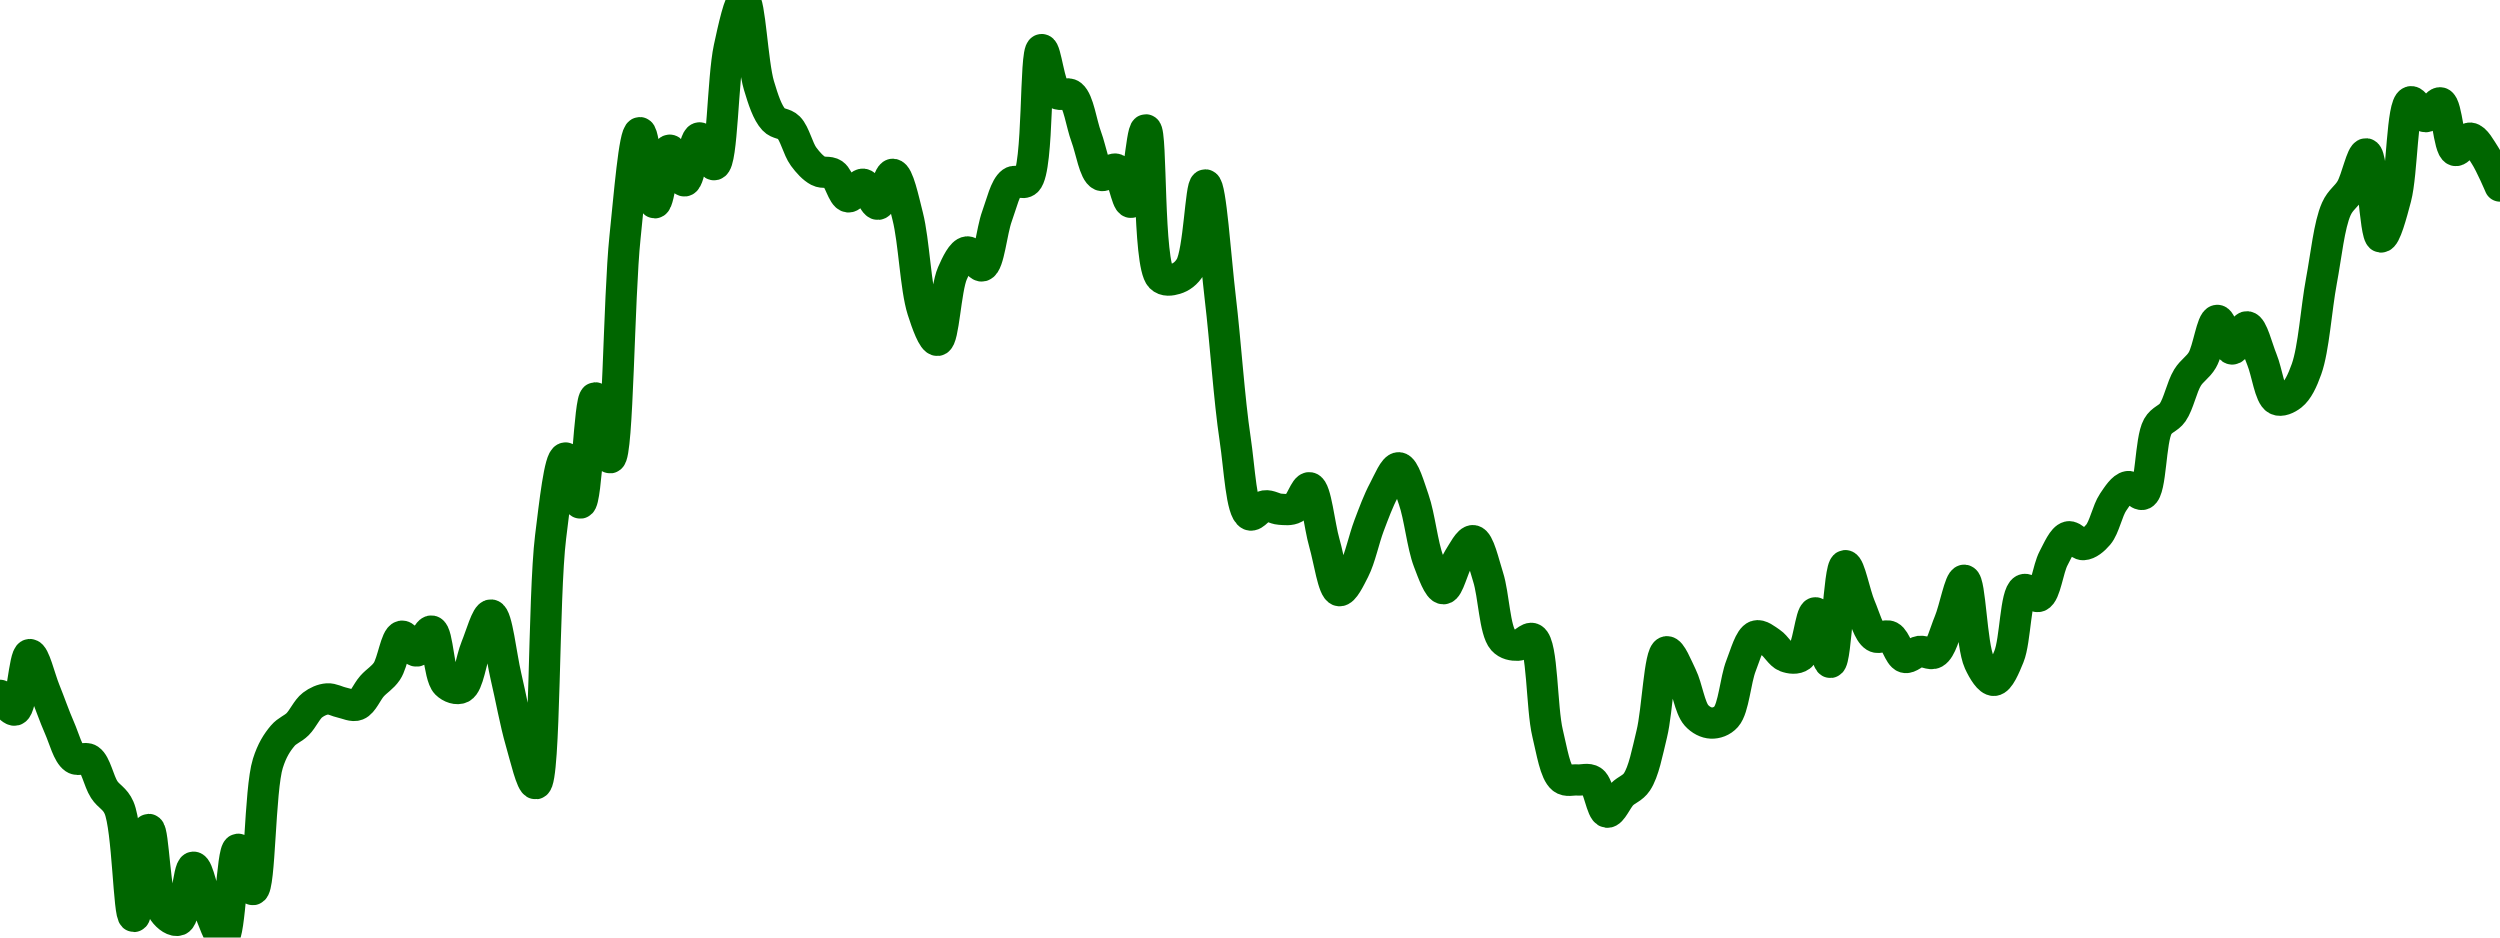 <!-- series7d: [{"tick_date":"2025-06-22 05:00:00","close":"0.260986"},{"tick_date":"2025-06-22 06:00:00","close":"0.259895"},{"tick_date":"2025-06-22 07:00:00","close":"0.263996"},{"tick_date":"2025-06-22 08:00:00","close":"0.261375"},{"tick_date":"2025-06-22 09:00:00","close":"0.258574"},{"tick_date":"2025-06-22 10:00:00","close":"0.256331"},{"tick_date":"2025-06-22 11:00:00","close":"0.25624"},{"tick_date":"2025-06-22 12:00:00","close":"0.254031"},{"tick_date":"2025-06-22 13:00:00","close":"0.252686"},{"tick_date":"2025-06-22 14:00:00","close":"0.244657"},{"tick_date":"2025-06-22 15:00:00","close":"0.25108"},{"tick_date":"2025-06-22 16:00:00","close":"0.245025"},{"tick_date":"2025-06-22 17:00:00","close":"0.244389"},{"tick_date":"2025-06-22 18:00:00","close":"0.248293"},{"tick_date":"2025-06-22 19:00:00","close":"0.245285"},{"tick_date":"2025-06-22 20:00:00","close":"0.243101"},{"tick_date":"2025-06-22 21:00:00","close":"0.249617"},{"tick_date":"2025-06-22 22:00:00","close":"0.246641"},{"tick_date":"2025-06-22 23:00:00","close":"0.255959"},{"tick_date":"2025-06-23 00:00:00","close":"0.258002"},{"tick_date":"2025-06-23 01:00:00","close":"0.258855"},{"tick_date":"2025-06-23 02:00:00","close":"0.260267"},{"tick_date":"2025-06-23 03:00:00","close":"0.260722"},{"tick_date":"2025-06-23 04:00:00","close":"0.260444"},{"tick_date":"2025-06-23 05:00:00","close":"0.260278"},{"tick_date":"2025-06-23 06:00:00","close":"0.261666"},{"tick_date":"2025-06-23 07:00:00","close":"0.262764"},{"tick_date":"2025-06-23 08:00:00","close":"0.265354"},{"tick_date":"2025-06-23 09:00:00","close":"0.264258"},{"tick_date":"2025-06-23 10:00:00","close":"0.265732"},{"tick_date":"2025-06-23 11:00:00","close":"0.261855"},{"tick_date":"2025-06-23 12:00:00","close":"0.261548"},{"tick_date":"2025-06-23 13:00:00","close":"0.264538"},{"tick_date":"2025-06-23 14:00:00","close":"0.266916"},{"tick_date":"2025-06-23 15:00:00","close":"0.26239"},{"tick_date":"2025-06-23 16:00:00","close":"0.257582"},{"tick_date":"2025-06-23 17:00:00","close":"0.25446"},{"tick_date":"2025-06-23 18:00:00","close":"0.272679"},{"tick_date":"2025-06-23 19:00:00","close":"0.278514"},{"tick_date":"2025-06-23 20:00:00","close":"0.275189"},{"tick_date":"2025-06-23 21:00:00","close":"0.282954"},{"tick_date":"2025-06-23 22:00:00","close":"0.278531"},{"tick_date":"2025-06-23 23:00:00","close":"0.294808"},{"tick_date":"2025-06-24 00:00:00","close":"0.30254"},{"tick_date":"2025-06-24 01:00:00","close":"0.297361"},{"tick_date":"2025-06-24 02:00:00","close":"0.301246"},{"tick_date":"2025-06-24 03:00:00","close":"0.298979"},{"tick_date":"2025-06-24 04:00:00","close":"0.302154"},{"tick_date":"2025-06-24 05:00:00","close":"0.300174"},{"tick_date":"2025-06-24 06:00:00","close":"0.30879"},{"tick_date":"2025-06-24 07:00:00","close":"0.312337"},{"tick_date":"2025-06-24 08:00:00","close":"0.306031"},{"tick_date":"2025-06-24 09:00:00","close":"0.303502"},{"tick_date":"2025-06-24 10:00:00","close":"0.302926"},{"tick_date":"2025-06-24 11:00:00","close":"0.300774"},{"tick_date":"2025-06-24 12:00:00","close":"0.299707"},{"tick_date":"2025-06-24 13:00:00","close":"0.299481"},{"tick_date":"2025-06-24 14:00:00","close":"0.297797"},{"tick_date":"2025-06-24 15:00:00","close":"0.298732"},{"tick_date":"2025-06-24 16:00:00","close":"0.29725"},{"tick_date":"2025-06-24 17:00:00","close":"0.299464"},{"tick_date":"2025-06-24 18:00:00","close":"0.296356"},{"tick_date":"2025-06-24 19:00:00","close":"0.289439"},{"tick_date":"2025-06-24 20:00:00","close":"0.287202"},{"tick_date":"2025-06-24 21:00:00","close":"0.292145"},{"tick_date":"2025-06-24 22:00:00","close":"0.293732"},{"tick_date":"2025-06-24 23:00:00","close":"0.2927"},{"tick_date":"2025-06-25 00:00:00","close":"0.296372"},{"tick_date":"2025-06-25 01:00:00","close":"0.298873"},{"tick_date":"2025-06-25 02:00:00","close":"0.29897"},{"tick_date":"2025-06-25 03:00:00","close":"0.308674"},{"tick_date":"2025-06-25 04:00:00","close":"0.305463"},{"tick_date":"2025-06-25 05:00:00","close":"0.305308"},{"tick_date":"2025-06-25 06:00:00","close":"0.302223"},{"tick_date":"2025-06-25 07:00:00","close":"0.29939"},{"tick_date":"2025-06-25 08:00:00","close":"0.299837"},{"tick_date":"2025-06-25 09:00:00","close":"0.297396"},{"tick_date":"2025-06-25 10:00:00","close":"0.302745"},{"tick_date":"2025-06-25 11:00:00","close":"0.291869"},{"tick_date":"2025-06-25 12:00:00","close":"0.291744"},{"tick_date":"2025-06-25 13:00:00","close":"0.292647"},{"tick_date":"2025-06-25 14:00:00","close":"0.298679"},{"tick_date":"2025-06-25 15:00:00","close":"0.290358"},{"tick_date":"2025-06-25 16:00:00","close":"0.279921"},{"tick_date":"2025-06-25 17:00:00","close":"0.274313"},{"tick_date":"2025-06-25 18:00:00","close":"0.274977"},{"tick_date":"2025-06-25 19:00:00","close":"0.274731"},{"tick_date":"2025-06-25 20:00:00","close":"0.274832"},{"tick_date":"2025-06-25 21:00:00","close":"0.276316"},{"tick_date":"2025-06-25 22:00:00","close":"0.272226"},{"tick_date":"2025-06-25 23:00:00","close":"0.268715"},{"tick_date":"2025-06-26 00:00:00","close":"0.270253"},{"tick_date":"2025-06-26 01:00:00","close":"0.273518"},{"tick_date":"2025-06-26 02:00:00","close":"0.276132"},{"tick_date":"2025-06-26 03:00:00","close":"0.27779"},{"tick_date":"2025-06-26 04:00:00","close":"0.275454"},{"tick_date":"2025-06-26 05:00:00","close":"0.270887"},{"tick_date":"2025-06-26 06:00:00","close":"0.268859"},{"tick_date":"2025-06-26 07:00:00","close":"0.271046"},{"tick_date":"2025-06-26 08:00:00","close":"0.272408"},{"tick_date":"2025-06-26 09:00:00","close":"0.269723"},{"tick_date":"2025-06-26 10:00:00","close":"0.265078"},{"tick_date":"2025-06-26 11:00:00","close":"0.264687"},{"tick_date":"2025-06-26 12:00:00","close":"0.265165"},{"tick_date":"2025-06-26 13:00:00","close":"0.258174"},{"tick_date":"2025-06-26 14:00:00","close":"0.254849"},{"tick_date":"2025-06-26 15:00:00","close":"0.254735"},{"tick_date":"2025-06-26 16:00:00","close":"0.254662"},{"tick_date":"2025-06-26 17:00:00","close":"0.252355"},{"tick_date":"2025-06-26 18:00:00","close":"0.253678"},{"tick_date":"2025-06-26 19:00:00","close":"0.25459"},{"tick_date":"2025-06-26 20:00:00","close":"0.258136"},{"tick_date":"2025-06-26 21:00:00","close":"0.264203"},{"tick_date":"2025-06-26 22:00:00","close":"0.262411"},{"tick_date":"2025-06-26 23:00:00","close":"0.25951"},{"tick_date":"2025-06-27 00:00:00","close":"0.258938"},{"tick_date":"2025-06-27 01:00:00","close":"0.259407"},{"tick_date":"2025-06-27 02:00:00","close":"0.26318"},{"tick_date":"2025-06-27 03:00:00","close":"0.265367"},{"tick_date":"2025-06-27 04:00:00","close":"0.264882"},{"tick_date":"2025-06-27 05:00:00","close":"0.263846"},{"tick_date":"2025-06-27 06:00:00","close":"0.263887"},{"tick_date":"2025-06-27 07:00:00","close":"0.267079"},{"tick_date":"2025-06-27 08:00:00","close":"0.263419"},{"tick_date":"2025-06-27 09:00:00","close":"0.270562"},{"tick_date":"2025-06-27 10:00:00","close":"0.26754"},{"tick_date":"2025-06-27 11:00:00","close":"0.265325"},{"tick_date":"2025-06-27 12:00:00","close":"0.265328"},{"tick_date":"2025-06-27 13:00:00","close":"0.26379"},{"tick_date":"2025-06-27 14:00:00","close":"0.264232"},{"tick_date":"2025-06-27 15:00:00","close":"0.264121"},{"tick_date":"2025-06-27 16:00:00","close":"0.266412"},{"tick_date":"2025-06-27 17:00:00","close":"0.269485"},{"tick_date":"2025-06-27 18:00:00","close":"0.263442"},{"tick_date":"2025-06-27 19:00:00","close":"0.26209"},{"tick_date":"2025-06-27 20:00:00","close":"0.263848"},{"tick_date":"2025-06-27 21:00:00","close":"0.268787"},{"tick_date":"2025-06-27 22:00:00","close":"0.268297"},{"tick_date":"2025-06-27 23:00:00","close":"0.271109"},{"tick_date":"2025-06-28 00:00:00","close":"0.272691"},{"tick_date":"2025-06-28 01:00:00","close":"0.272115"},{"tick_date":"2025-06-28 02:00:00","close":"0.27285"},{"tick_date":"2025-06-28 03:00:00","close":"0.275249"},{"tick_date":"2025-06-28 04:00:00","close":"0.276401"},{"tick_date":"2025-06-28 05:00:00","close":"0.27584"},{"tick_date":"2025-06-28 06:00:00","close":"0.280837"},{"tick_date":"2025-06-28 07:00:00","close":"0.281876"},{"tick_date":"2025-06-28 08:00:00","close":"0.284448"},{"tick_date":"2025-06-28 09:00:00","close":"0.285754"},{"tick_date":"2025-06-28 10:00:00","close":"0.288676"},{"tick_date":"2025-06-28 11:00:00","close":"0.286564"},{"tick_date":"2025-06-28 12:00:00","close":"0.288203"},{"tick_date":"2025-06-28 13:00:00","close":"0.285784"},{"tick_date":"2025-06-28 14:00:00","close":"0.282833"},{"tick_date":"2025-06-28 15:00:00","close":"0.283145"},{"tick_date":"2025-06-28 16:00:00","close":"0.285082"},{"tick_date":"2025-06-28 17:00:00","close":"0.291588"},{"tick_date":"2025-06-28 18:00:00","close":"0.296906"},{"tick_date":"2025-06-28 19:00:00","close":"0.298399"},{"tick_date":"2025-06-28 20:00:00","close":"0.300975"},{"tick_date":"2025-06-28 21:00:00","close":"0.294835"},{"tick_date":"2025-06-28 22:00:00","close":"0.297733"},{"tick_date":"2025-06-28 23:00:00","close":"0.304822"},{"tick_date":"2025-06-29 00:00:00","close":"0.303721"},{"tick_date":"2025-06-29 01:00:00","close":"0.304741"},{"tick_date":"2025-06-29 02:00:00","close":"0.301227"},{"tick_date":"2025-06-29 03:00:00","close":"0.302136"},{"tick_date":"2025-06-29 04:00:00","close":"0.300843"},{"tick_date":"2025-06-29 05:00:00","close":"0.298597"}] -->

<svg width="160" height="60" viewBox="0 0 160 60" xmlns="http://www.w3.org/2000/svg">
  <defs>
    <linearGradient id="grad-area" x1="0" y1="0" x2="0" y2="1">
      <stop offset="0%" stop-color="rgba(76,175,80,.2)" />
      <stop offset="100%" stop-color="rgba(0,0,0,0)" />
    </linearGradient>
  </defs>

  <path d="M0,44.501C0,44.501,0.682,45.519,0.952,45.446C1.4,45.326,1.548,41.916,1.905,41.892C2.196,41.873,2.544,43.392,2.857,44.164C3.179,44.958,3.476,45.833,3.81,46.591C4.114,47.282,4.348,48.252,4.762,48.535C5.037,48.723,5.439,48.427,5.714,48.614C6.126,48.893,6.316,49.985,6.667,50.528C6.961,50.984,7.356,51.088,7.619,51.694C8.188,53.001,8.235,58.646,8.571,58.652C8.873,58.657,9.202,53.087,9.524,53.085C9.837,53.084,9.896,57.508,10.476,58.333C10.74,58.707,11.161,58.992,11.429,58.884C11.906,58.69,12.042,55.513,12.381,55.501C12.682,55.489,12.991,57.317,13.333,58.107C13.632,58.798,14.015,60.041,14.286,60C14.73,59.933,14.838,54.391,15.238,54.353C15.516,54.327,15.922,56.964,16.19,56.932C16.652,56.877,16.611,50.544,17.143,48.857C17.407,48.019,17.726,47.524,18.095,47.087C18.381,46.748,18.748,46.647,19.048,46.348C19.388,46.008,19.643,45.396,20,45.124C20.291,44.902,20.631,44.753,20.952,44.73C21.266,44.707,21.586,44.906,21.905,44.971C22.221,45.034,22.569,45.228,22.857,45.114C23.221,44.971,23.481,44.28,23.81,43.912C24.117,43.566,24.479,43.379,24.762,42.96C25.142,42.396,25.334,40.79,25.714,40.716C25.997,40.66,26.362,41.688,26.667,41.665C26.999,41.641,27.343,40.337,27.619,40.388C28.028,40.463,28.072,43.25,28.571,43.748C28.837,44.013,29.254,44.152,29.524,44.014C29.975,43.783,30.142,42.231,30.476,41.423C30.78,40.69,31.145,39.334,31.429,39.362C31.807,39.399,32.068,41.956,32.381,43.284C32.703,44.651,32.977,46.22,33.333,47.451C33.625,48.459,34.023,50.193,34.286,50.156C34.903,50.07,34.768,38.161,35.238,34.368C35.506,32.204,35.819,29.336,36.19,29.311C36.476,29.292,36.868,32.217,37.143,32.193C37.555,32.156,37.722,25.483,38.095,25.463C38.38,25.449,38.782,29.32,39.048,29.296C39.55,29.252,39.599,19.021,40,15.191C40.277,12.54,40.598,8.502,40.952,8.49C41.245,8.48,41.563,12.967,41.905,12.978C42.203,12.988,42.493,9.644,42.857,9.611C43.145,9.586,43.512,11.594,43.81,11.576C44.153,11.556,44.406,8.856,44.762,8.825C45.054,8.799,45.449,10.591,45.714,10.54C46.233,10.441,46.248,5.005,46.667,3.074C46.941,1.811,47.334,-0.018,47.619,0C47.993,0.024,48.154,4.071,48.571,5.465C48.846,6.38,49.113,7.215,49.524,7.656C49.799,7.953,50.196,7.873,50.476,8.156C50.867,8.55,51.066,9.529,51.429,10.021C51.717,10.411,52.035,10.762,52.381,10.945C52.677,11.102,53.05,10.948,53.333,11.141C53.712,11.399,53.937,12.55,54.286,12.6C54.581,12.643,54.938,11.756,55.238,11.79C55.578,11.829,55.893,13.101,56.19,13.074C56.535,13.044,56.845,11.138,57.143,11.156C57.487,11.177,57.818,12.759,58.095,13.849C58.499,15.438,58.596,18.418,59.048,19.843C59.317,20.694,59.722,21.815,60,21.782C60.397,21.735,60.513,18.503,60.952,17.498C61.223,16.878,61.565,16.159,61.905,16.123C62.205,16.091,62.585,17.091,62.857,17.017C63.291,16.901,63.46,14.785,63.81,13.835C64.104,13.034,64.333,11.976,64.762,11.668C65.034,11.472,65.45,11.842,65.714,11.584C66.501,10.816,66.21,3.224,66.667,3.174C66.936,3.145,67.15,5.57,67.619,5.957C67.887,6.178,68.303,5.872,68.571,6.091C69.033,6.468,69.2,7.895,69.524,8.765C69.836,9.603,70.041,11.032,70.476,11.22C70.748,11.337,71.154,10.722,71.429,10.833C71.842,10.998,72.103,12.979,72.381,12.948C72.778,12.904,73.054,8.298,73.333,8.312C73.728,8.333,73.452,16.893,74.286,17.738C74.551,18.006,74.938,17.935,75.238,17.846C75.578,17.745,75.927,17.512,76.19,17.063C76.739,16.131,76.847,11.829,77.143,11.836C77.489,11.845,77.794,16.505,78.095,19.047C78.433,21.889,78.665,25.548,79.048,28.092C79.33,29.969,79.444,32.705,80,32.952C80.264,33.068,80.624,32.43,80.952,32.376C81.26,32.326,81.586,32.569,81.905,32.589C82.221,32.61,82.571,32.663,82.857,32.502C83.227,32.294,83.535,31.164,83.81,31.216C84.225,31.295,84.432,33.627,84.762,34.76C85.069,35.816,85.324,37.74,85.714,37.803C85.994,37.848,86.384,37.023,86.667,36.47C87.048,35.724,87.285,34.526,87.619,33.641C87.923,32.838,88.22,32.031,88.571,31.375C88.865,30.826,89.224,29.917,89.524,29.938C89.865,29.963,90.194,31.159,90.476,31.963C90.857,33.047,91.031,34.886,91.429,35.921C91.707,36.646,92.068,37.683,92.381,37.678C92.703,37.673,92.984,36.324,93.333,35.783C93.628,35.325,93.999,34.561,94.286,34.603C94.655,34.656,94.951,36.035,95.238,36.929C95.606,38.076,95.656,40.358,96.19,40.955C96.455,41.25,96.828,41.304,97.143,41.294C97.462,41.283,97.832,40.735,98.095,40.879C98.734,41.23,98.652,45.302,99.048,46.938C99.326,48.088,99.524,49.436,100,49.819C100.267,50.034,100.635,49.891,100.952,49.918C101.27,49.945,101.631,49.795,101.905,49.981C102.322,50.265,102.502,51.936,102.857,51.98C103.149,52.017,103.476,51.167,103.81,50.834C104.114,50.53,104.491,50.449,104.762,50.044C105.199,49.389,105.428,48.142,105.714,46.971C106.083,45.462,106.206,41.799,106.667,41.713C106.935,41.663,107.327,42.671,107.619,43.266C107.974,43.989,108.141,45.295,108.571,45.78C108.844,46.086,109.203,46.263,109.524,46.276C109.838,46.288,110.209,46.17,110.476,45.869C110.96,45.323,111.064,43.528,111.429,42.6C111.717,41.867,111.984,40.847,112.381,40.704C112.659,40.604,113.032,40.925,113.333,41.125C113.671,41.349,113.939,41.892,114.286,42.022C114.582,42.134,114.97,42.186,115.238,41.987C115.708,41.639,115.882,39.214,116.19,39.221C116.518,39.227,116.862,42.412,117.143,42.392C117.529,42.365,117.683,36.243,118.095,36.202C118.37,36.175,118.706,38.025,119.048,38.821C119.347,39.52,119.587,40.485,120,40.741C120.275,40.911,120.668,40.592,120.952,40.738C121.326,40.93,121.541,41.965,121.905,42.071C122.193,42.155,122.534,41.734,122.857,41.688C123.169,41.644,123.535,41.938,123.81,41.784C124.226,41.55,124.462,40.517,124.762,39.799C125.102,38.984,125.433,37.113,125.714,37.136C126.1,37.167,126.167,41.287,126.667,42.372C126.933,42.95,127.314,43.563,127.619,43.544C127.952,43.523,128.299,42.687,128.571,42.021C128.998,40.98,128.982,38.013,129.524,37.74C129.788,37.608,130.204,38.277,130.476,38.165C130.907,37.988,131.067,36.407,131.429,35.728C131.718,35.186,132.02,34.446,132.381,34.357C132.671,34.286,133.021,34.873,133.333,34.856C133.656,34.839,134.007,34.547,134.286,34.219C134.68,33.757,134.869,32.685,135.238,32.141C135.525,31.718,135.85,31.2,136.19,31.142C136.49,31.091,136.879,31.753,137.143,31.628C137.681,31.374,137.605,28.164,138.095,27.298C138.362,26.827,138.766,26.802,139.048,26.398C139.431,25.848,139.633,24.766,140,24.169C140.287,23.702,140.67,23.519,140.952,23.037C141.334,22.385,141.563,20.525,141.905,20.505C142.203,20.487,142.523,22.316,142.857,22.335C143.161,22.352,143.512,20.89,143.81,20.915C144.154,20.943,144.457,22.272,144.762,23.011C145.094,23.816,145.266,25.341,145.714,25.568C145.984,25.705,146.387,25.518,146.667,25.298C147.057,24.991,147.35,24.374,147.619,23.619C148.081,22.319,148.237,19.763,148.571,17.981C148.875,16.365,149.064,14.405,149.524,13.373C149.793,12.769,150.185,12.588,150.476,12.079C150.834,11.453,151.153,9.815,151.429,9.846C151.84,9.893,151.986,15.131,152.381,15.167C152.66,15.193,153.059,13.695,153.333,12.656C153.751,11.075,153.72,6.697,154.286,6.513C154.549,6.427,154.918,7.461,155.238,7.467C155.553,7.473,155.918,6.51,156.19,6.583C156.618,6.696,156.707,9.499,157.143,9.628C157.414,9.708,157.79,8.813,158.095,8.84C158.428,8.869,158.755,9.514,159.048,9.961C159.402,10.502,160,11.907,160,11.907"
        fill="none"
        stroke="#006600"
        stroke-width="2"
        stroke-linejoin="round"
        stroke-linecap="round"
        />
</svg>